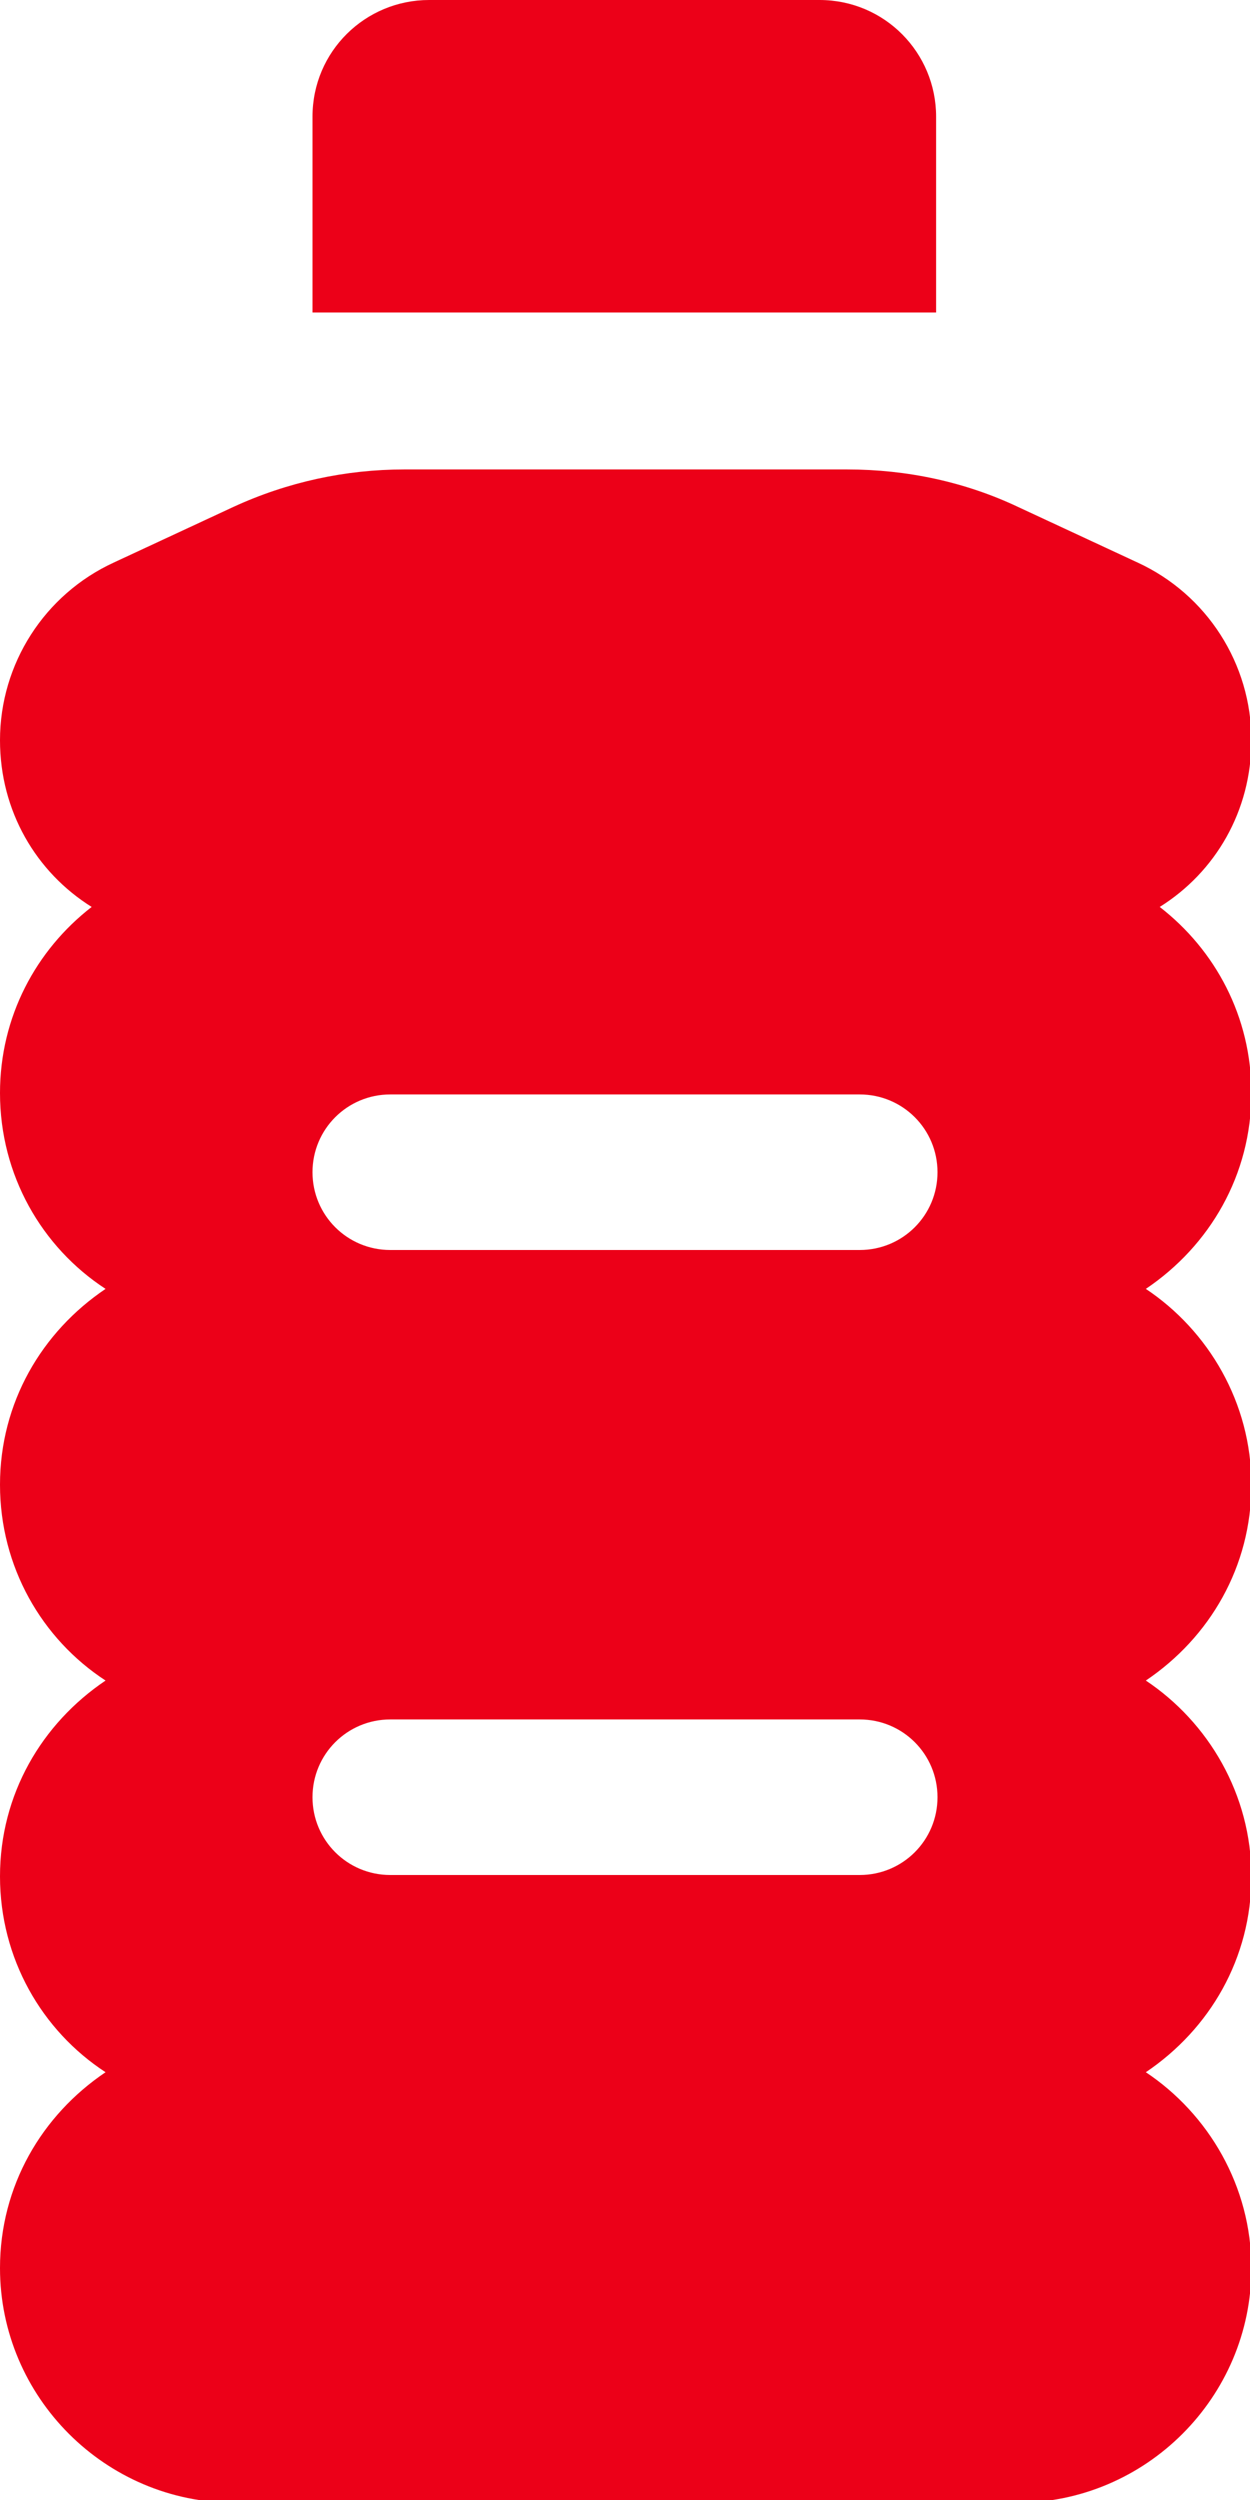 <?xml version="1.0" encoding="UTF-8"?><svg xmlns="http://www.w3.org/2000/svg" viewBox="0 0 9 18"><defs><style>.d{fill:#ec0018;}</style></defs><g><path class="d" d="M0,5.33c0-.55,.32-1.05,.82-1.28l.86-.4c.39-.18,.81-.27,1.23-.27h3.19c.43,0,.85,.09,1.23,.27l.86,.4c.5,.23,.82,.73,.82,1.28,0,.51-.26,.95-.66,1.2,.4,.31,.66,.79,.66,1.34,0,.59-.3,1.1-.76,1.41,.45,.3,.76,.82,.76,1.41s-.3,1.1-.76,1.41c.45,.3,.76,.82,.76,1.41s-.3,1.1-.76,1.41c.45,.3,.76,.82,.76,1.41,0,.93-.76,1.69-1.69,1.69H1.69c-.93,0-1.69-.76-1.69-1.69,0-.59,.3-1.1,.76-1.41-.46-.3-.76-.82-.76-1.41s.3-1.1,.76-1.41c-.46-.3-.76-.82-.76-1.41s.3-1.1,.76-1.41c-.46-.3-.76-.82-.76-1.41,0-.55,.26-1.03,.66-1.34-.4-.25-.66-.69-.66-1.2ZM3.09,0h2.81c.47,0,.84,.38,.84,.84v1.41H2.25V.84c0-.47,.38-.84,.84-.84Zm-.84,8.44c0,.31,.25,.56,.56,.56h3.38c.31,0,.56-.25,.56-.56s-.25-.56-.56-.56H2.81c-.31,0-.56,.25-.56,.56Zm.56,3.94c-.31,0-.56,.25-.56,.56s.25,.56,.56,.56h3.38c.31,0,.56-.25,.56-.56s-.25-.56-.56-.56H2.81Z"/></g></svg>